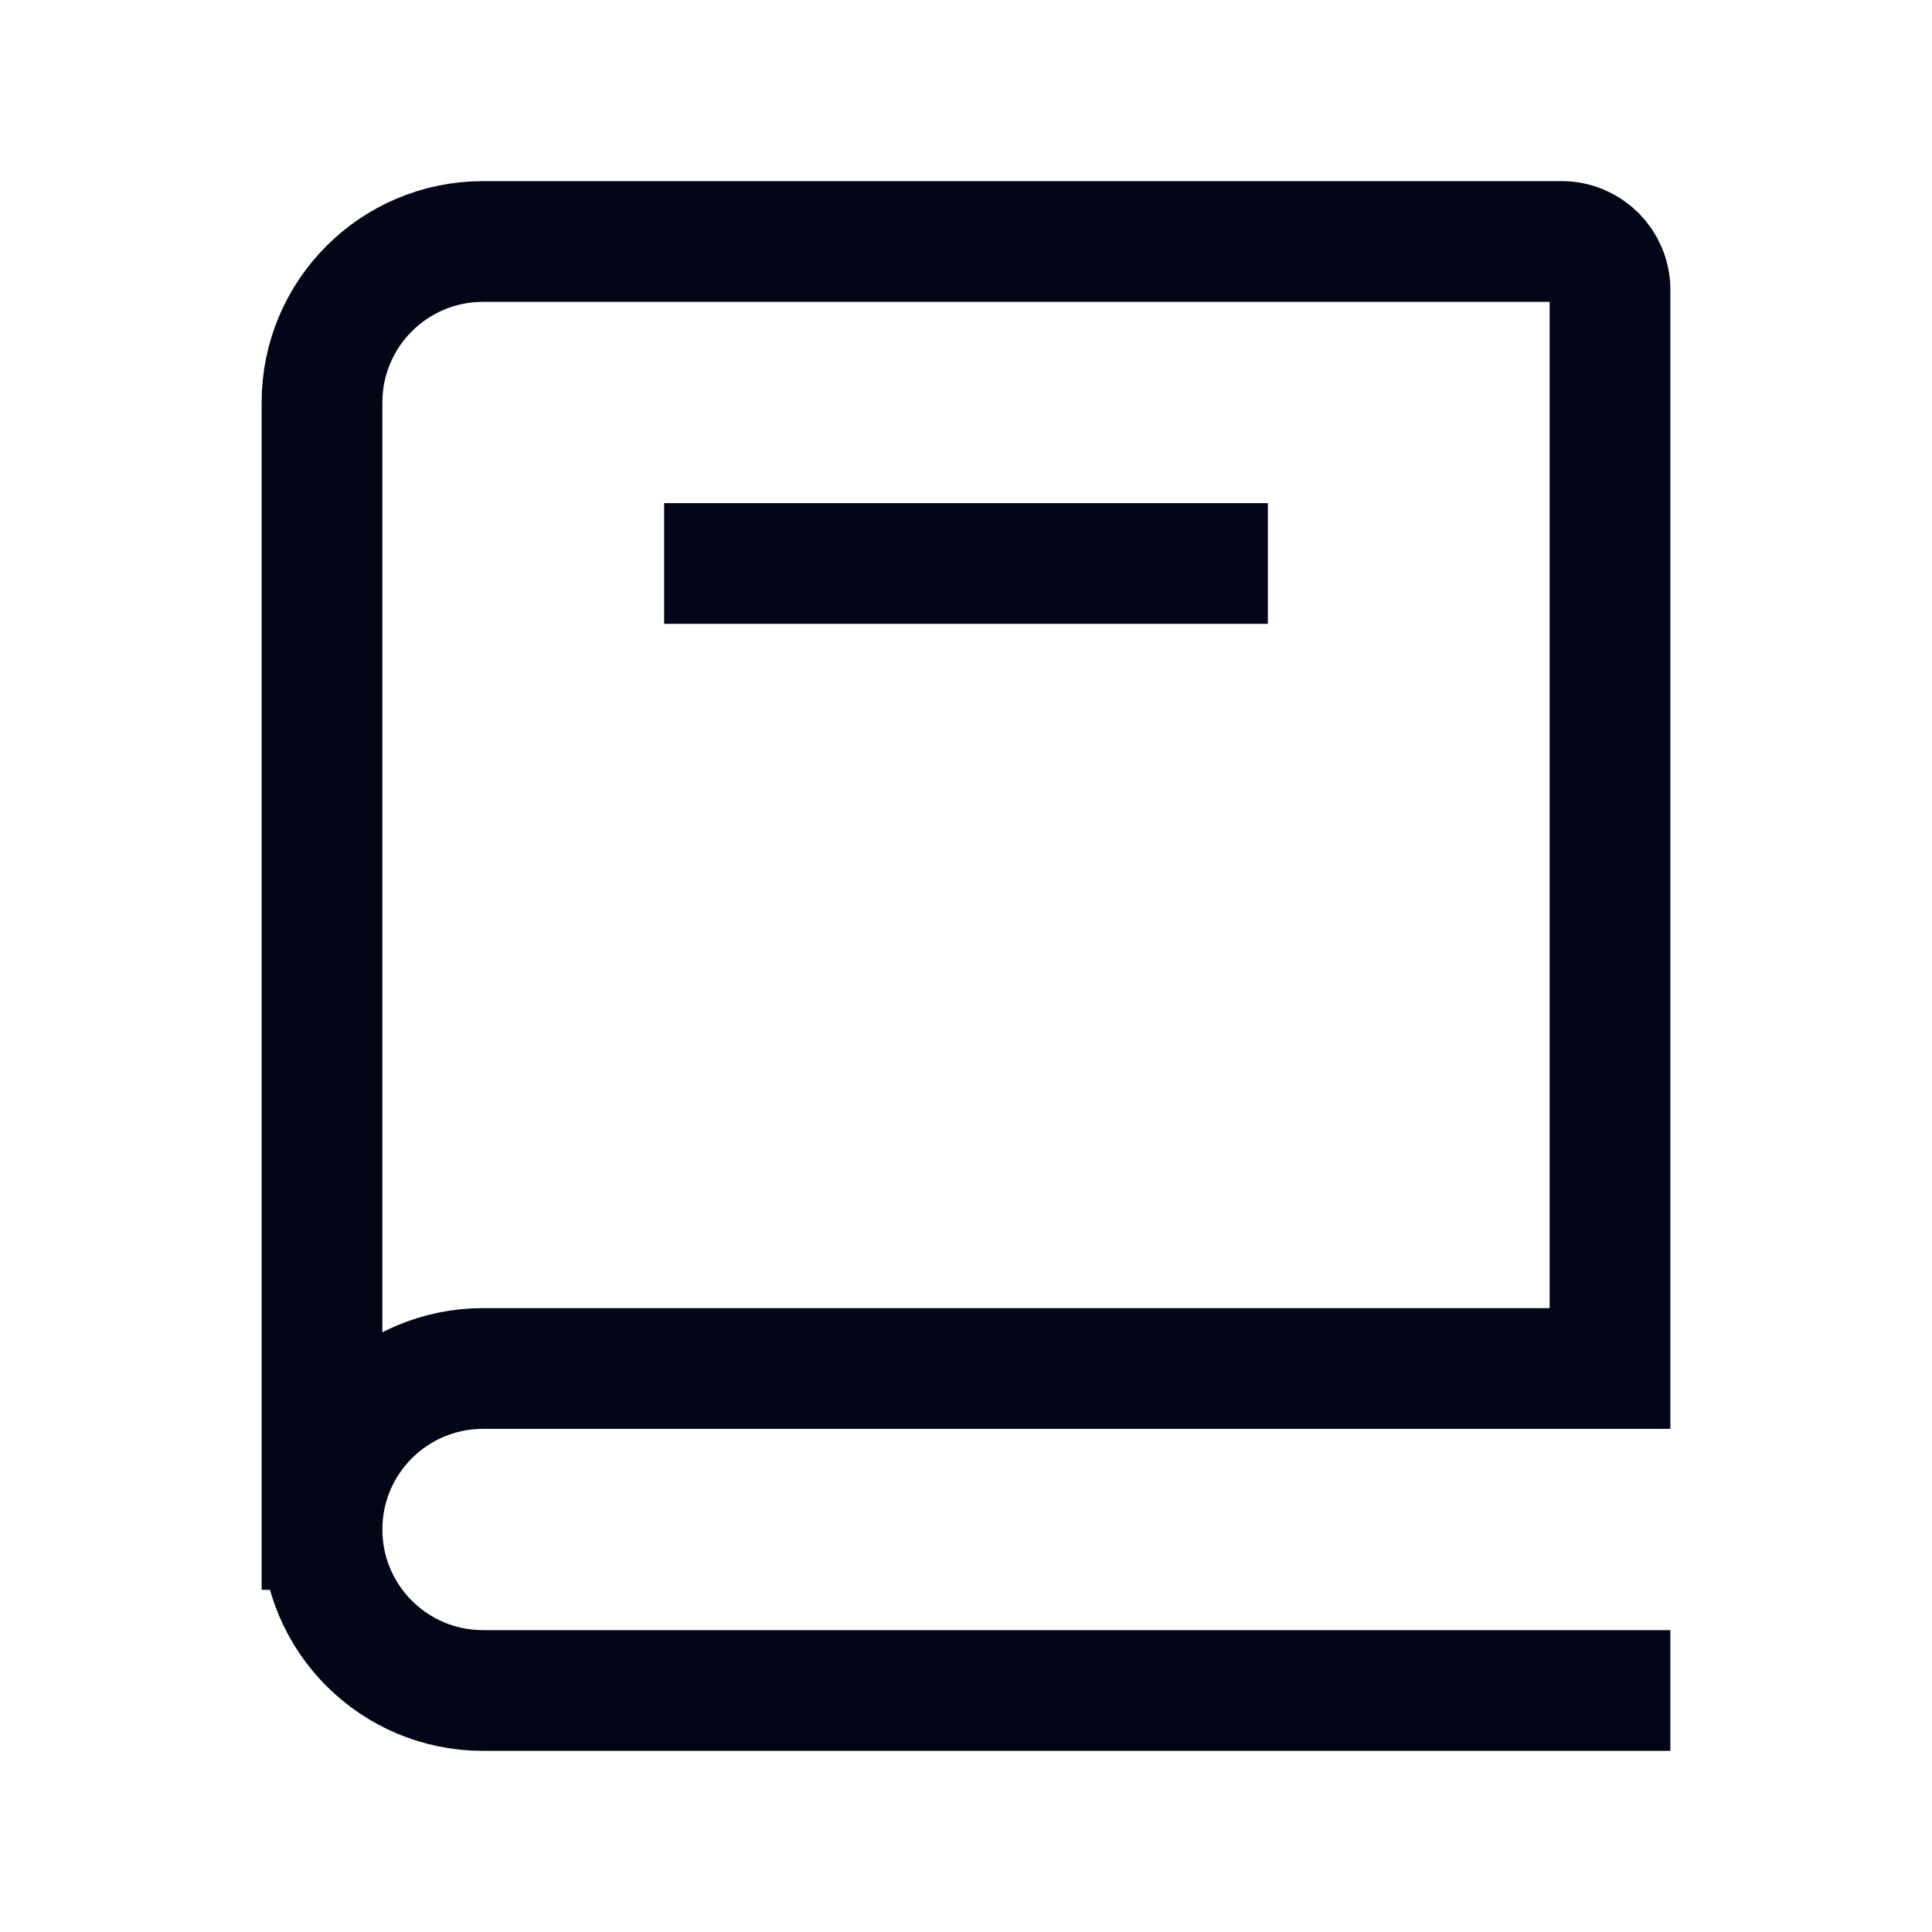 <?xml version="1.0" encoding="UTF-8"?>
<svg xmlns="http://www.w3.org/2000/svg" width="24" height="24" viewBox="0 0 24 24" fill="none">
  <path d="M4 19V5C4 3.895 4.895 3 6 3H19.4C19.731 3 20 3.269 20 3.6V16.714M4 19C4 20.105 4.895 21 6 21H20M4 19C4 17.895 4.895 17 6 17H20M15 7H9" stroke="#020617" stroke-width="1.5" stroke-linecap="square"></path>
</svg>
